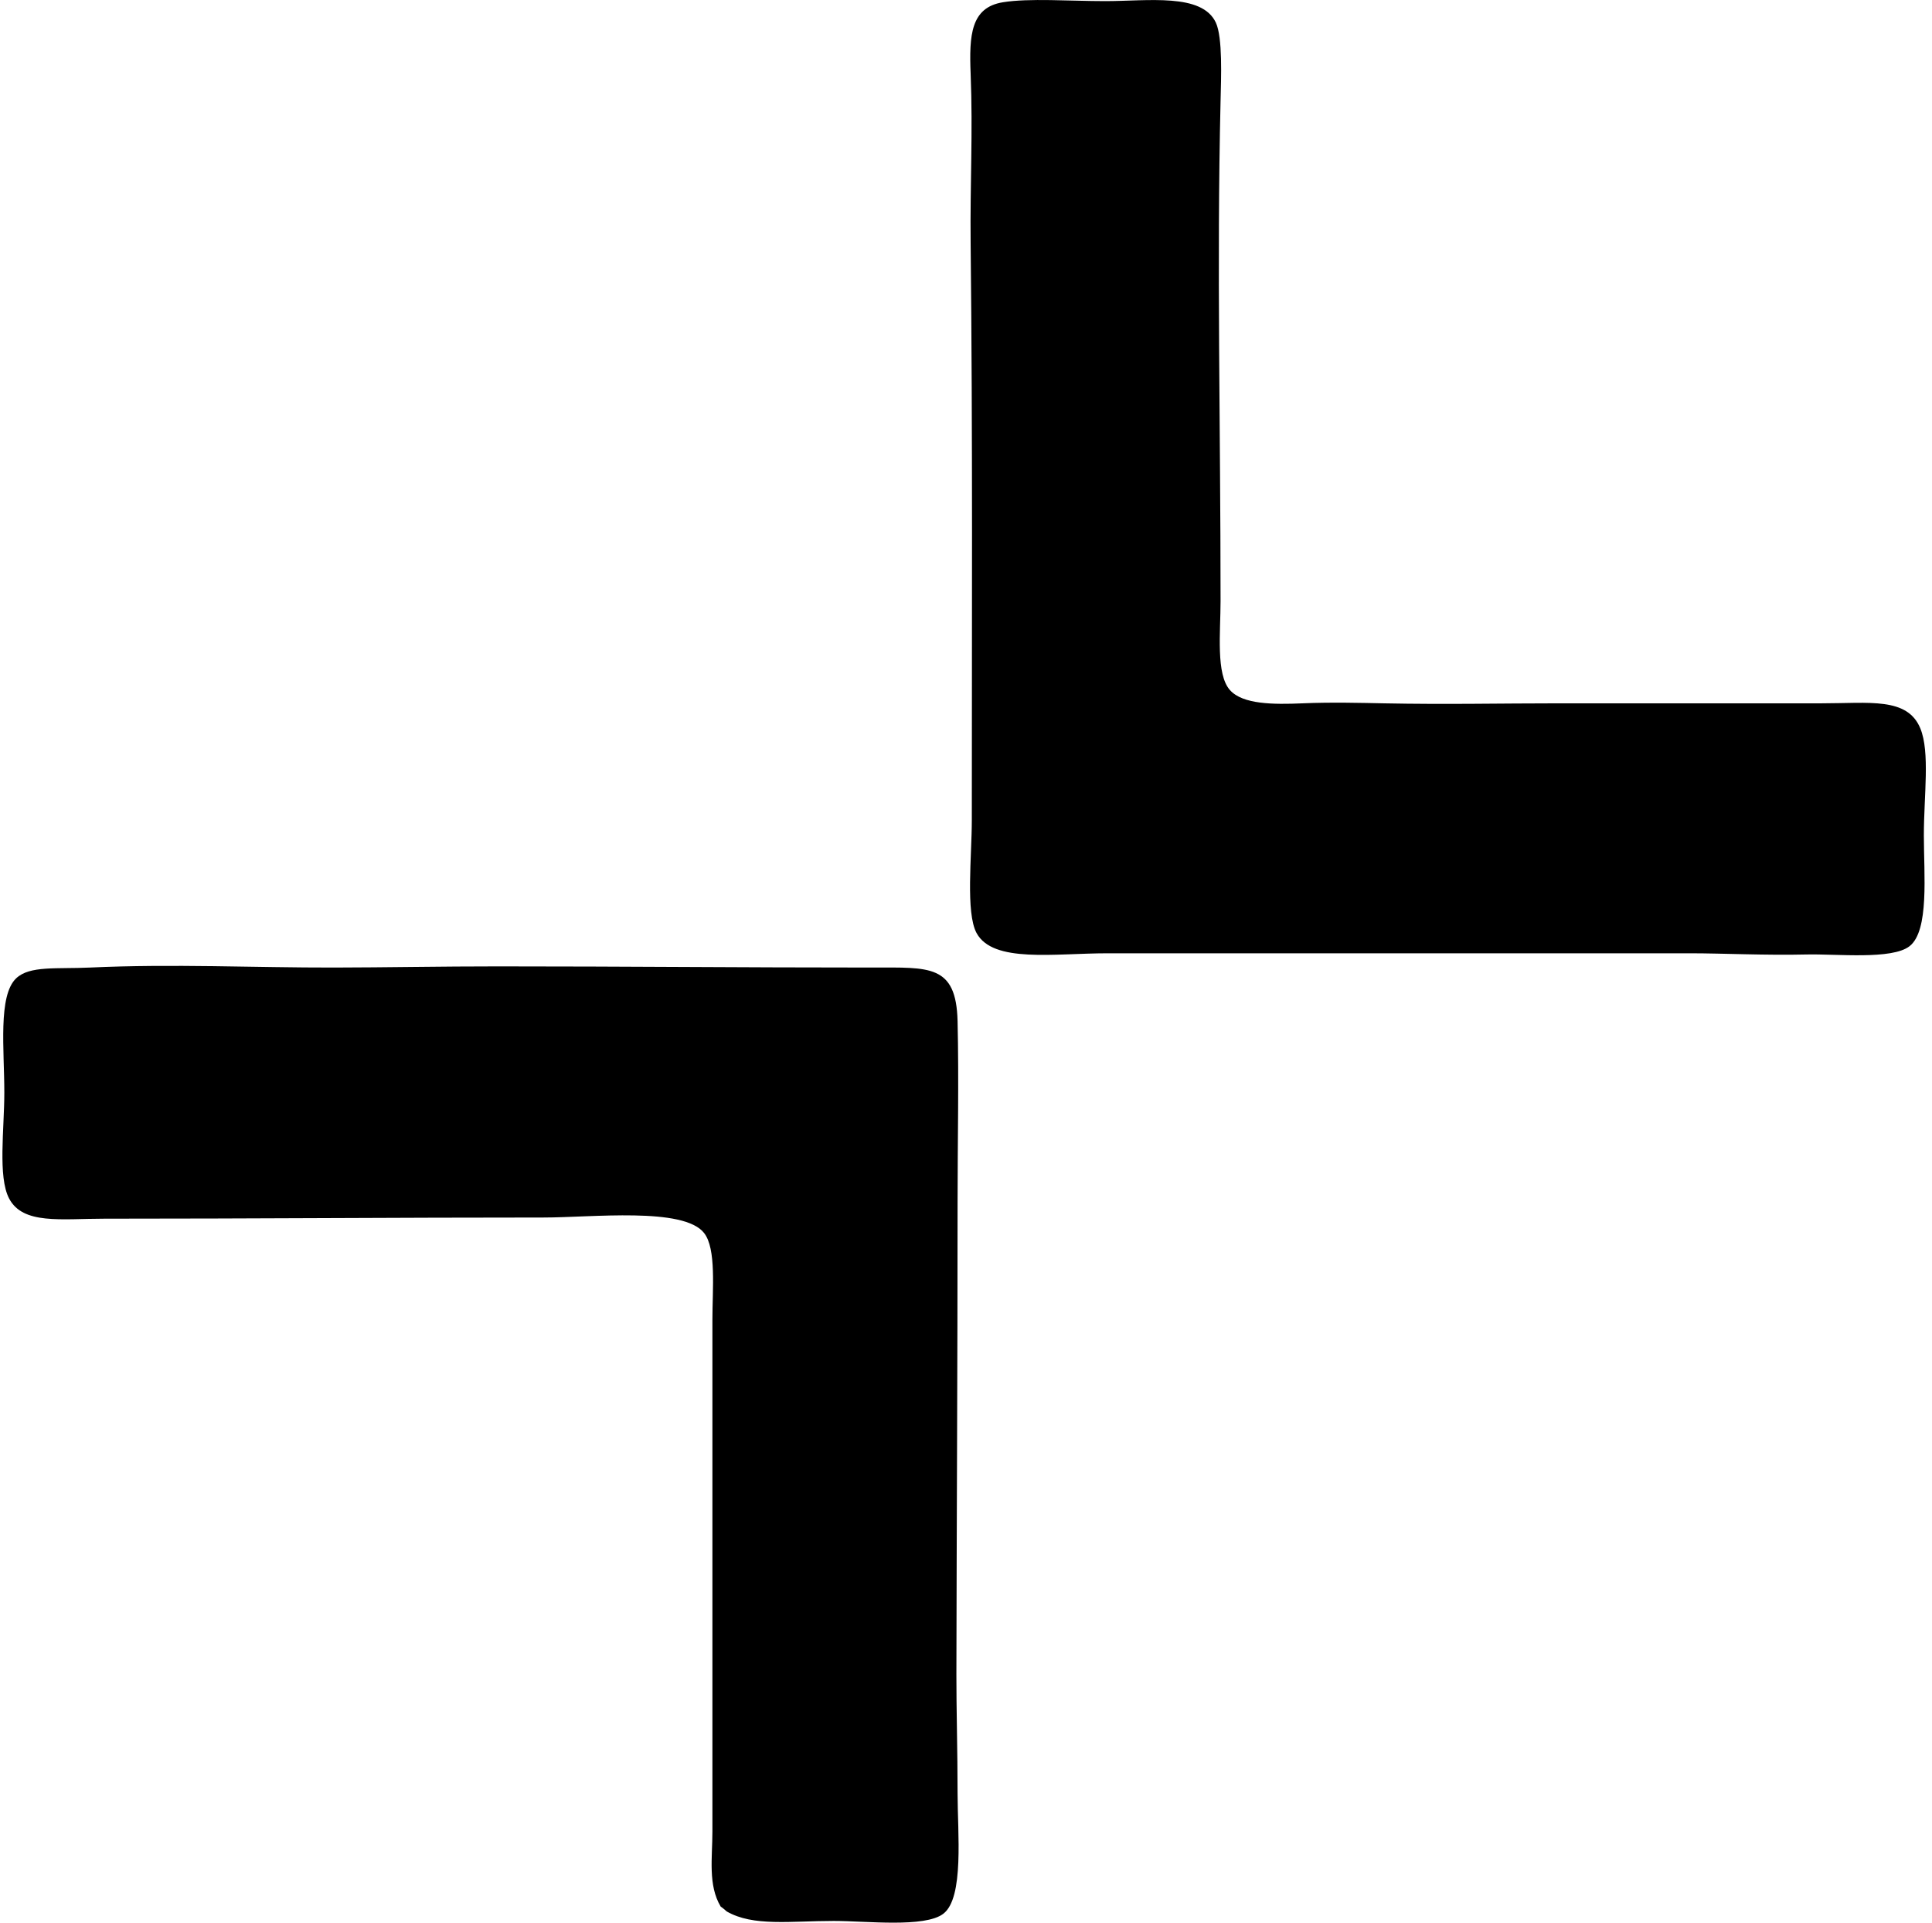 <svg xmlns="http://www.w3.org/2000/svg" width="201" height="200" fill="none" viewBox="0 0 201 200">
  <path fill="#000" fill-rule="evenodd" d="M104.327.237c2.717-.446 6.952-.122 10.649-.122 4.467 0 10.059-.858 11.513 2.227.729 1.55.551 5.773.495 8.171-.401 17.16 0 33.609 0 52 0 3.283-.503 7.64.99 9.286 1.336 1.475 4.485 1.495 7.554 1.363 2.964-.13 6.209-.044 8.418 0 6.577.13 12.141 0 18.2 0h27.361c4.988 0 8.927-.661 10.276 2.6 1.026 2.479.37 7.002.37 11.143 0 4.069.574 9.893-1.484 11.516-1.827 1.438-7.57.79-10.771.867-4.138.1-8.636-.123-12.011-.125-20.394 0-39.91.005-60.669 0-5.559 0-11.909 1.048-13.618-2.105-1.148-2.117-.495-8.038-.495-11.763 0-20.32.097-39.716-.123-60.05-.066-6.12.245-11.48 0-17.582-.16-4.013.018-6.88 3.345-7.426ZM75.605 198.831c-.202-.171-.393-.352-.62-.495-1.345-2.23-.868-5.105-.868-7.801v-53.24c0-3.202.424-7.396-.867-9.037-2.135-2.724-11.656-1.609-16.715-1.609-15.368 0-30.035.122-45.686.122-4.5 0-8.47.643-9.904-2.105-1.181-2.26-.495-7.201-.495-11.018 0-4.439-.673-10.08 1.237-11.886 1.406-1.329 4.177-.954 7.677-1.115 8.607-.4 17.141.016 25.381 0 5.23-.007 11.31-.125 17.085-.122 13.53 0 24.808.12 39.002.122 5.85 0 8.649-.342 8.792 5.572.145 6.074 0 12.786 0 18.817 0 17.463-.097 33.392-.123 49.153-.008 3.447.123 7.927.123 12.384 0 4.048.699 10.85-1.488 12.503-1.941 1.469-7.987.745-11.39.745-4.5 0-8.384.604-11.141-.99Z" clip-rule="evenodd"/>
</svg>
